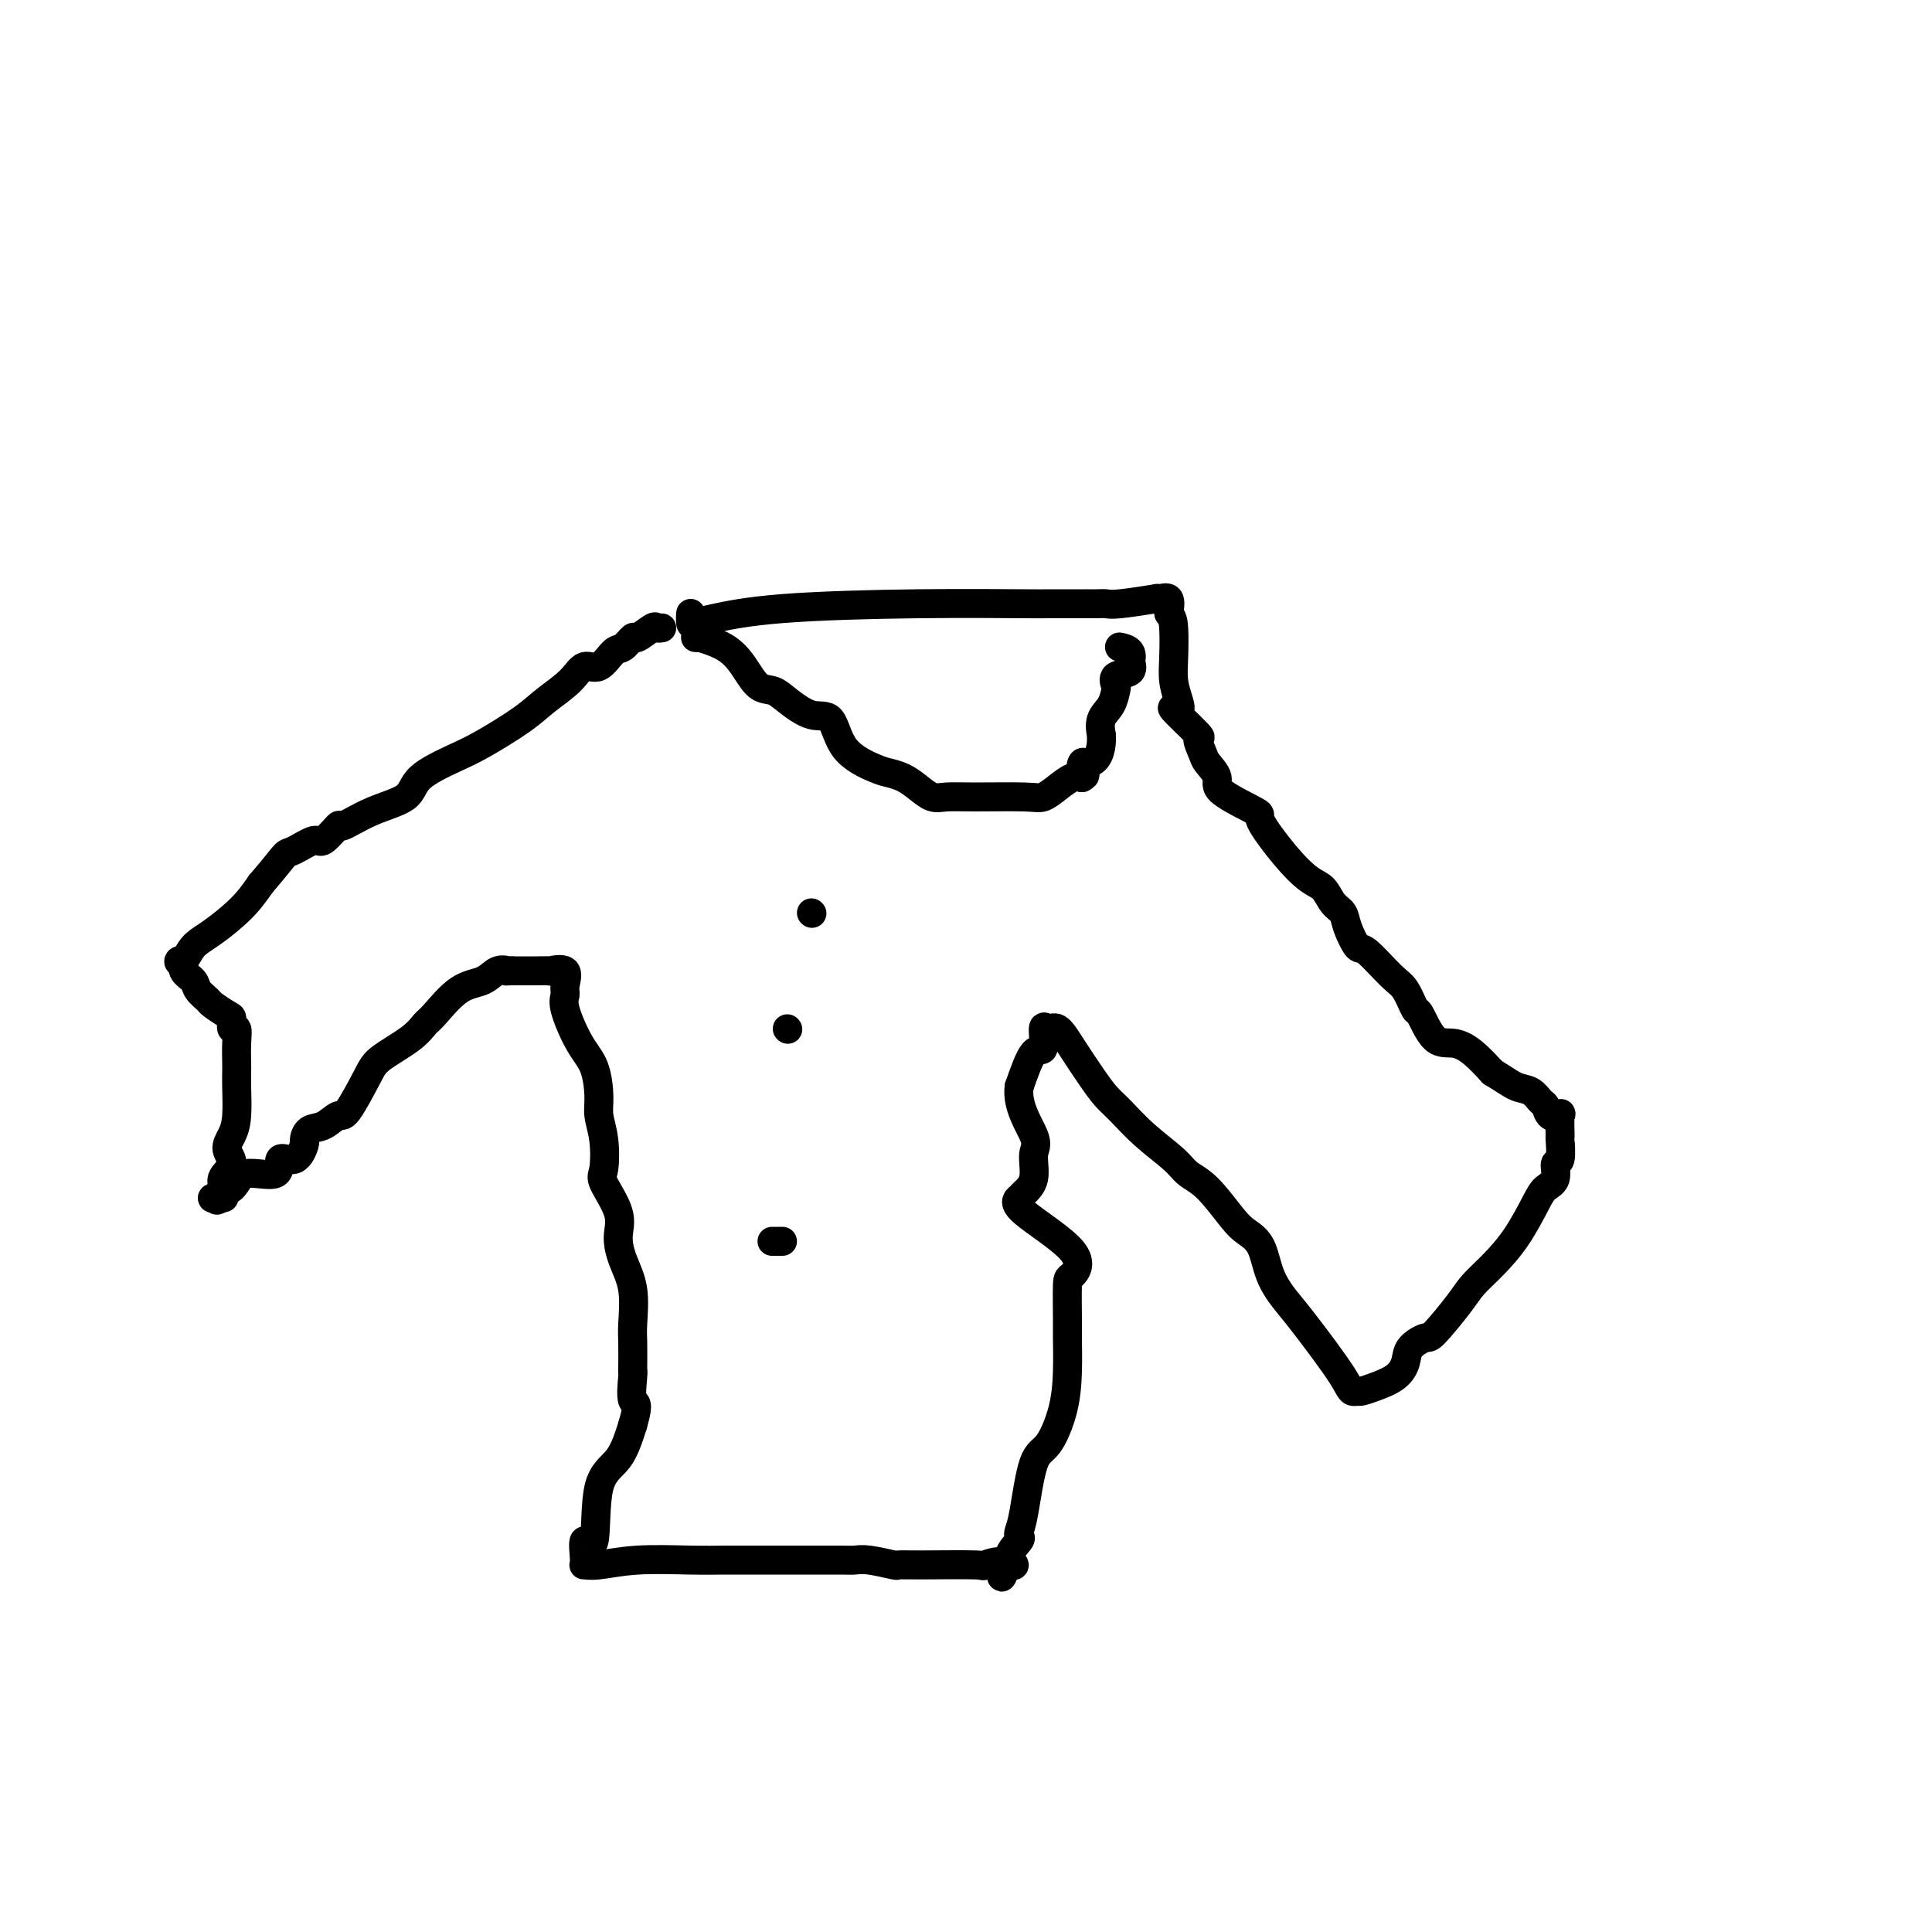 <svg viewBox='0 0 400 400' version='1.1' xmlns='http://www.w3.org/2000/svg' xmlns:xlink='http://www.w3.org/1999/xlink'><g fill='none' stroke='#000000' stroke-width='6' stroke-linecap='round' stroke-linejoin='round'><path d='M143,127c-0.004,1.131 -0.008,2.263 0,2c0.008,-0.263 0.029,-1.919 0,-2c-0.029,-0.081 -0.106,1.414 0,2c0.106,0.586 0.397,0.262 1,0c0.603,-0.262 1.519,-0.463 4,-1c2.481,-0.537 6.527,-1.412 14,-2c7.473,-0.588 18.374,-0.890 28,-1c9.626,-0.110 17.978,-0.030 22,0c4.022,0.030 3.713,0.008 5,0c1.287,-0.008 4.169,-0.002 5,0c0.831,0.002 -0.387,0.000 0,0c0.387,-0.000 2.381,0.001 3,0c0.619,-0.001 -0.137,-0.004 0,0c0.137,0.004 1.167,0.015 2,0c0.833,-0.015 1.469,-0.056 2,0c0.531,0.056 0.959,0.209 3,0c2.041,-0.209 5.696,-0.780 7,-1c1.304,-0.220 0.257,-0.090 0,0c-0.257,0.090 0.277,0.140 1,0c0.723,-0.140 1.635,-0.468 2,0c0.365,0.468 0.182,1.734 0,3'/><path d='M242,127c0.687,0.846 0.904,1.461 1,3c0.096,1.539 0.069,4.001 0,6c-0.069,1.999 -0.182,3.535 0,5c0.182,1.465 0.657,2.859 1,4c0.343,1.141 0.554,2.028 0,2c-0.554,-0.028 -1.874,-0.973 -1,0c0.874,0.973 3.941,3.864 5,5c1.059,1.136 0.109,0.518 0,1c-0.109,0.482 0.624,2.063 1,3c0.376,0.937 0.394,1.230 1,2c0.606,0.770 1.799,2.018 2,3c0.201,0.982 -0.589,1.699 1,3c1.589,1.301 5.556,3.187 7,4c1.444,0.813 0.364,0.553 1,2c0.636,1.447 2.986,4.600 5,7c2.014,2.400 3.690,4.048 5,5c1.310,0.952 2.253,1.209 3,2c0.747,0.791 1.300,2.116 2,3c0.700,0.884 1.549,1.325 2,2c0.451,0.675 0.505,1.582 1,3c0.495,1.418 1.432,3.348 2,4c0.568,0.652 0.767,0.026 2,1c1.233,0.974 3.501,3.547 5,5c1.499,1.453 2.228,1.786 3,3c0.772,1.214 1.588,3.311 2,4c0.412,0.689 0.420,-0.028 1,1c0.580,1.028 1.733,3.801 3,5c1.267,1.199 2.649,0.823 4,1c1.351,0.177 2.672,0.908 4,2c1.328,1.092 2.664,2.546 4,4'/><path d='M309,222c2.836,1.732 3.924,2.562 5,3c1.076,0.438 2.138,0.482 3,1c0.862,0.518 1.523,1.508 2,2c0.477,0.492 0.769,0.487 1,1c0.231,0.513 0.401,1.545 1,2c0.599,0.455 1.626,0.333 2,0c0.374,-0.333 0.096,-0.876 0,0c-0.096,0.876 -0.010,3.173 0,4c0.010,0.827 -0.056,0.185 0,1c0.056,0.815 0.235,3.085 0,4c-0.235,0.915 -0.883,0.473 -1,1c-0.117,0.527 0.297,2.023 0,3c-0.297,0.977 -1.304,1.433 -2,2c-0.696,0.567 -1.079,1.243 -2,3c-0.921,1.757 -2.380,4.594 -4,7c-1.620,2.406 -3.402,4.380 -5,6c-1.598,1.620 -3.013,2.884 -4,4c-0.987,1.116 -1.545,2.083 -3,4c-1.455,1.917 -3.806,4.782 -5,6c-1.194,1.218 -1.232,0.788 -2,1c-0.768,0.212 -2.265,1.066 -3,2c-0.735,0.934 -0.708,1.949 -1,3c-0.292,1.051 -0.903,2.137 -2,3c-1.097,0.863 -2.680,1.501 -4,2c-1.320,0.499 -2.377,0.857 -3,1c-0.623,0.143 -0.811,0.072 -1,0'/><path d='M281,288c-1.485,0.386 -1.198,-0.147 -3,-3c-1.802,-2.853 -5.694,-8.024 -8,-11c-2.306,-2.976 -3.028,-3.756 -4,-5c-0.972,-1.244 -2.195,-2.952 -3,-5c-0.805,-2.048 -1.192,-4.435 -2,-6c-0.808,-1.565 -2.037,-2.308 -3,-3c-0.963,-0.692 -1.660,-1.335 -3,-3c-1.340,-1.665 -3.324,-4.354 -5,-6c-1.676,-1.646 -3.043,-2.250 -4,-3c-0.957,-0.750 -1.504,-1.647 -3,-3c-1.496,-1.353 -3.940,-3.162 -6,-5c-2.060,-1.838 -3.735,-3.705 -5,-5c-1.265,-1.295 -2.121,-2.016 -3,-3c-0.879,-0.984 -1.781,-2.229 -3,-4c-1.219,-1.771 -2.756,-4.067 -4,-6c-1.244,-1.933 -2.195,-3.504 -3,-4c-0.805,-0.496 -1.464,0.083 -2,0c-0.536,-0.083 -0.948,-0.826 -1,0c-0.052,0.826 0.255,3.222 0,4c-0.255,0.778 -1.073,-0.064 -2,1c-0.927,1.064 -1.964,4.032 -3,7'/><path d='M211,225c-0.550,3.948 2.075,7.817 3,10c0.925,2.183 0.151,2.681 0,4c-0.151,1.319 0.323,3.461 0,5c-0.323,1.539 -1.442,2.476 -2,3c-0.558,0.524 -0.556,0.635 -1,1c-0.444,0.365 -1.334,0.983 1,3c2.334,2.017 7.893,5.432 10,8c2.107,2.568 0.761,4.288 0,5c-0.761,0.712 -0.937,0.417 -1,2c-0.063,1.583 -0.011,5.044 0,7c0.011,1.956 -0.017,2.407 0,4c0.017,1.593 0.079,4.327 0,7c-0.079,2.673 -0.298,5.283 -1,8c-0.702,2.717 -1.888,5.540 -3,7c-1.112,1.460 -2.152,1.555 -3,4c-0.848,2.445 -1.504,7.239 -2,10c-0.496,2.761 -0.832,3.490 -1,4c-0.168,0.510 -0.169,0.802 0,1c0.169,0.198 0.509,0.300 0,1c-0.509,0.700 -1.868,1.996 -2,3c-0.132,1.004 0.962,1.715 1,2c0.038,0.285 -0.981,0.142 -2,0'/><path d='M208,324c-1.604,4.950 0.386,1.326 0,0c-0.386,-1.326 -3.146,-0.354 -4,0c-0.854,0.354 0.200,0.091 -2,0c-2.200,-0.091 -7.653,-0.010 -11,0c-3.347,0.010 -4.587,-0.050 -5,0c-0.413,0.050 0.001,0.209 -1,0c-1.001,-0.209 -3.415,-0.788 -5,-1c-1.585,-0.212 -2.339,-0.057 -3,0c-0.661,0.057 -1.227,0.015 -3,0c-1.773,-0.015 -4.751,-0.004 -6,0c-1.249,0.004 -0.768,-0.000 -3,0c-2.232,0.000 -7.178,0.004 -10,0c-2.822,-0.004 -3.520,-0.015 -5,0c-1.480,0.015 -3.741,0.058 -7,0c-3.259,-0.058 -7.516,-0.215 -11,0c-3.484,0.215 -6.194,0.803 -8,1c-1.806,0.197 -2.708,0.002 -3,0c-0.292,-0.002 0.025,0.190 0,-1c-0.025,-1.190 -0.394,-3.761 0,-4c0.394,-0.239 1.549,1.853 2,0c0.451,-1.853 0.198,-7.653 1,-11c0.802,-3.347 2.658,-4.242 4,-6c1.342,-1.758 2.171,-4.379 3,-7'/><path d='M131,295c1.547,-5.332 0.415,-4.163 0,-5c-0.415,-0.837 -0.112,-3.680 0,-5c0.112,-1.320 0.032,-1.118 0,-1c-0.032,0.118 -0.015,0.150 0,-1c0.015,-1.150 0.028,-3.483 0,-5c-0.028,-1.517 -0.095,-2.220 0,-4c0.095,-1.780 0.354,-4.638 0,-7c-0.354,-2.362 -1.321,-4.229 -2,-6c-0.679,-1.771 -1.071,-3.445 -1,-5c0.071,-1.555 0.604,-2.989 0,-5c-0.604,-2.011 -2.343,-4.597 -3,-6c-0.657,-1.403 -0.230,-1.621 0,-3c0.230,-1.379 0.264,-3.919 0,-6c-0.264,-2.081 -0.824,-3.702 -1,-5c-0.176,-1.298 0.034,-2.273 0,-4c-0.034,-1.727 -0.311,-4.204 -1,-6c-0.689,-1.796 -1.789,-2.909 -3,-5c-1.211,-2.091 -2.533,-5.159 -3,-7c-0.467,-1.841 -0.080,-2.455 0,-3c0.080,-0.545 -0.148,-1.022 0,-2c0.148,-0.978 0.672,-2.458 0,-3c-0.672,-0.542 -2.539,-0.145 -3,0c-0.461,0.145 0.484,0.039 0,0c-0.484,-0.039 -2.398,-0.010 -3,0c-0.602,0.010 0.107,0.003 0,0c-0.107,-0.003 -1.031,-0.001 -2,0c-0.969,0.001 -1.985,0.000 -3,0'/><path d='M106,201c-1.839,0.029 -0.937,0.102 -1,0c-0.063,-0.102 -1.091,-0.380 -2,0c-0.909,0.380 -1.699,1.416 -3,2c-1.301,0.584 -3.111,0.716 -5,2c-1.889,1.284 -3.855,3.722 -5,5c-1.145,1.278 -1.469,1.398 -2,2c-0.531,0.602 -1.268,1.686 -3,3c-1.732,1.314 -4.459,2.856 -6,4c-1.541,1.144 -1.898,1.888 -3,4c-1.102,2.112 -2.951,5.593 -4,7c-1.049,1.407 -1.299,0.742 -2,1c-0.701,0.258 -1.852,1.440 -3,2c-1.148,0.560 -2.291,0.497 -3,1c-0.709,0.503 -0.983,1.572 -1,2c-0.017,0.428 0.223,0.213 0,1c-0.223,0.787 -0.910,2.574 -2,3c-1.090,0.426 -2.582,-0.509 -3,0c-0.418,0.509 0.239,2.462 -1,3c-1.239,0.538 -4.373,-0.339 -6,0c-1.627,0.339 -1.745,1.895 -3,3c-1.255,1.105 -3.646,1.759 -4,2c-0.354,0.241 1.327,0.069 2,0c0.673,-0.069 0.336,-0.034 0,0'/><path d='M46,248c-2.283,1.155 -0.490,0.042 0,-1c0.490,-1.042 -0.324,-2.012 0,-3c0.324,-0.988 1.786,-1.994 2,-3c0.214,-1.006 -0.818,-2.013 -1,-3c-0.182,-0.987 0.487,-1.953 1,-3c0.513,-1.047 0.869,-2.173 1,-4c0.131,-1.827 0.036,-4.354 0,-6c-0.036,-1.646 -0.014,-2.411 0,-3c0.014,-0.589 0.018,-1.002 0,-2c-0.018,-0.998 -0.058,-2.581 0,-4c0.058,-1.419 0.215,-2.674 0,-3c-0.215,-0.326 -0.802,0.278 -1,0c-0.198,-0.278 -0.008,-1.440 0,-2c0.008,-0.560 -0.168,-0.520 -1,-1c-0.832,-0.480 -2.322,-1.479 -3,-2c-0.678,-0.521 -0.545,-0.564 -1,-1c-0.455,-0.436 -1.500,-1.266 -2,-2c-0.500,-0.734 -0.457,-1.371 -1,-2c-0.543,-0.629 -1.671,-1.250 -2,-2c-0.329,-0.750 0.142,-1.630 0,-2c-0.142,-0.370 -0.898,-0.229 -1,0c-0.102,0.229 0.451,0.548 1,0c0.549,-0.548 1.096,-1.961 2,-3c0.904,-1.039 2.167,-1.703 4,-3c1.833,-1.297 4.238,-3.228 6,-5c1.762,-1.772 2.881,-3.386 4,-5'/><path d='M54,183c3.546,-4.119 4.412,-5.417 5,-6c0.588,-0.583 0.900,-0.451 2,-1c1.100,-0.549 2.990,-1.778 4,-2c1.010,-0.222 1.139,0.563 2,0c0.861,-0.563 2.453,-2.474 3,-3c0.547,-0.526 0.050,0.333 1,0c0.950,-0.333 3.349,-1.858 6,-3c2.651,-1.142 5.556,-1.901 7,-3c1.444,-1.099 1.427,-2.537 3,-4c1.573,-1.463 4.735,-2.950 7,-4c2.265,-1.050 3.631,-1.663 6,-3c2.369,-1.337 5.740,-3.399 8,-5c2.260,-1.601 3.410,-2.741 5,-4c1.590,-1.259 3.619,-2.636 5,-4c1.381,-1.364 2.115,-2.713 3,-3c0.885,-0.287 1.923,0.489 3,0c1.077,-0.489 2.194,-2.244 3,-3c0.806,-0.756 1.301,-0.514 2,-1c0.699,-0.486 1.603,-1.699 2,-2c0.397,-0.301 0.289,0.312 1,0c0.711,-0.312 2.242,-1.547 3,-2c0.758,-0.453 0.742,-0.122 1,0c0.258,0.122 0.788,0.035 1,0c0.212,-0.035 0.106,-0.017 0,0'/><path d='M168,189c0.000,0.000 0.100,0.100 0.1,0.1'/><path d='M163,213c0.000,0.000 0.100,0.100 0.1,0.1'/><path d='M162,257c-0.833,0.000 -1.667,0.000 -2,0c-0.333,0.000 -0.167,0.000 0,0'/><path d='M144,132c0.575,0.003 1.150,0.005 1,0c-0.150,-0.005 -1.026,-0.018 -1,0c0.026,0.018 0.954,0.068 1,0c0.046,-0.068 -0.791,-0.254 0,0c0.791,0.254 3.210,0.948 5,2c1.790,1.052 2.950,2.461 4,4c1.050,1.539 1.990,3.206 3,4c1.010,0.794 2.091,0.715 3,1c0.909,0.285 1.647,0.934 3,2c1.353,1.066 3.320,2.548 5,3c1.680,0.452 3.072,-0.125 4,1c0.928,1.125 1.392,3.953 3,6c1.608,2.047 4.359,3.312 6,4c1.641,0.688 2.170,0.797 3,1c0.830,0.203 1.959,0.499 3,1c1.041,0.501 1.994,1.206 3,2c1.006,0.794 2.064,1.678 3,2c0.936,0.322 1.748,0.081 3,0c1.252,-0.081 2.944,-0.001 6,0c3.056,0.001 7.476,-0.077 10,0c2.524,0.077 3.151,0.309 4,0c0.849,-0.309 1.921,-1.160 3,-2c1.079,-0.840 2.165,-1.669 3,-2c0.835,-0.331 1.417,-0.166 2,0'/><path d='M224,161c1.246,-0.722 0.362,-0.528 0,-1c-0.362,-0.472 -0.202,-1.609 0,-2c0.202,-0.391 0.447,-0.036 1,0c0.553,0.036 1.414,-0.248 2,-1c0.586,-0.752 0.896,-1.971 1,-3c0.104,-1.029 0.003,-1.866 0,-2c-0.003,-0.134 0.091,0.435 0,0c-0.091,-0.435 -0.367,-1.875 0,-3c0.367,-1.125 1.378,-1.935 2,-3c0.622,-1.065 0.857,-2.384 1,-3c0.143,-0.616 0.196,-0.527 0,-1c-0.196,-0.473 -0.639,-1.506 0,-2c0.639,-0.494 2.360,-0.448 3,-1c0.640,-0.552 0.199,-1.703 0,-2c-0.199,-0.297 -0.156,0.261 0,0c0.156,-0.261 0.427,-1.339 0,-2c-0.427,-0.661 -1.550,-0.903 -2,-1c-0.450,-0.097 -0.225,-0.048 0,0'/></g>
</svg>